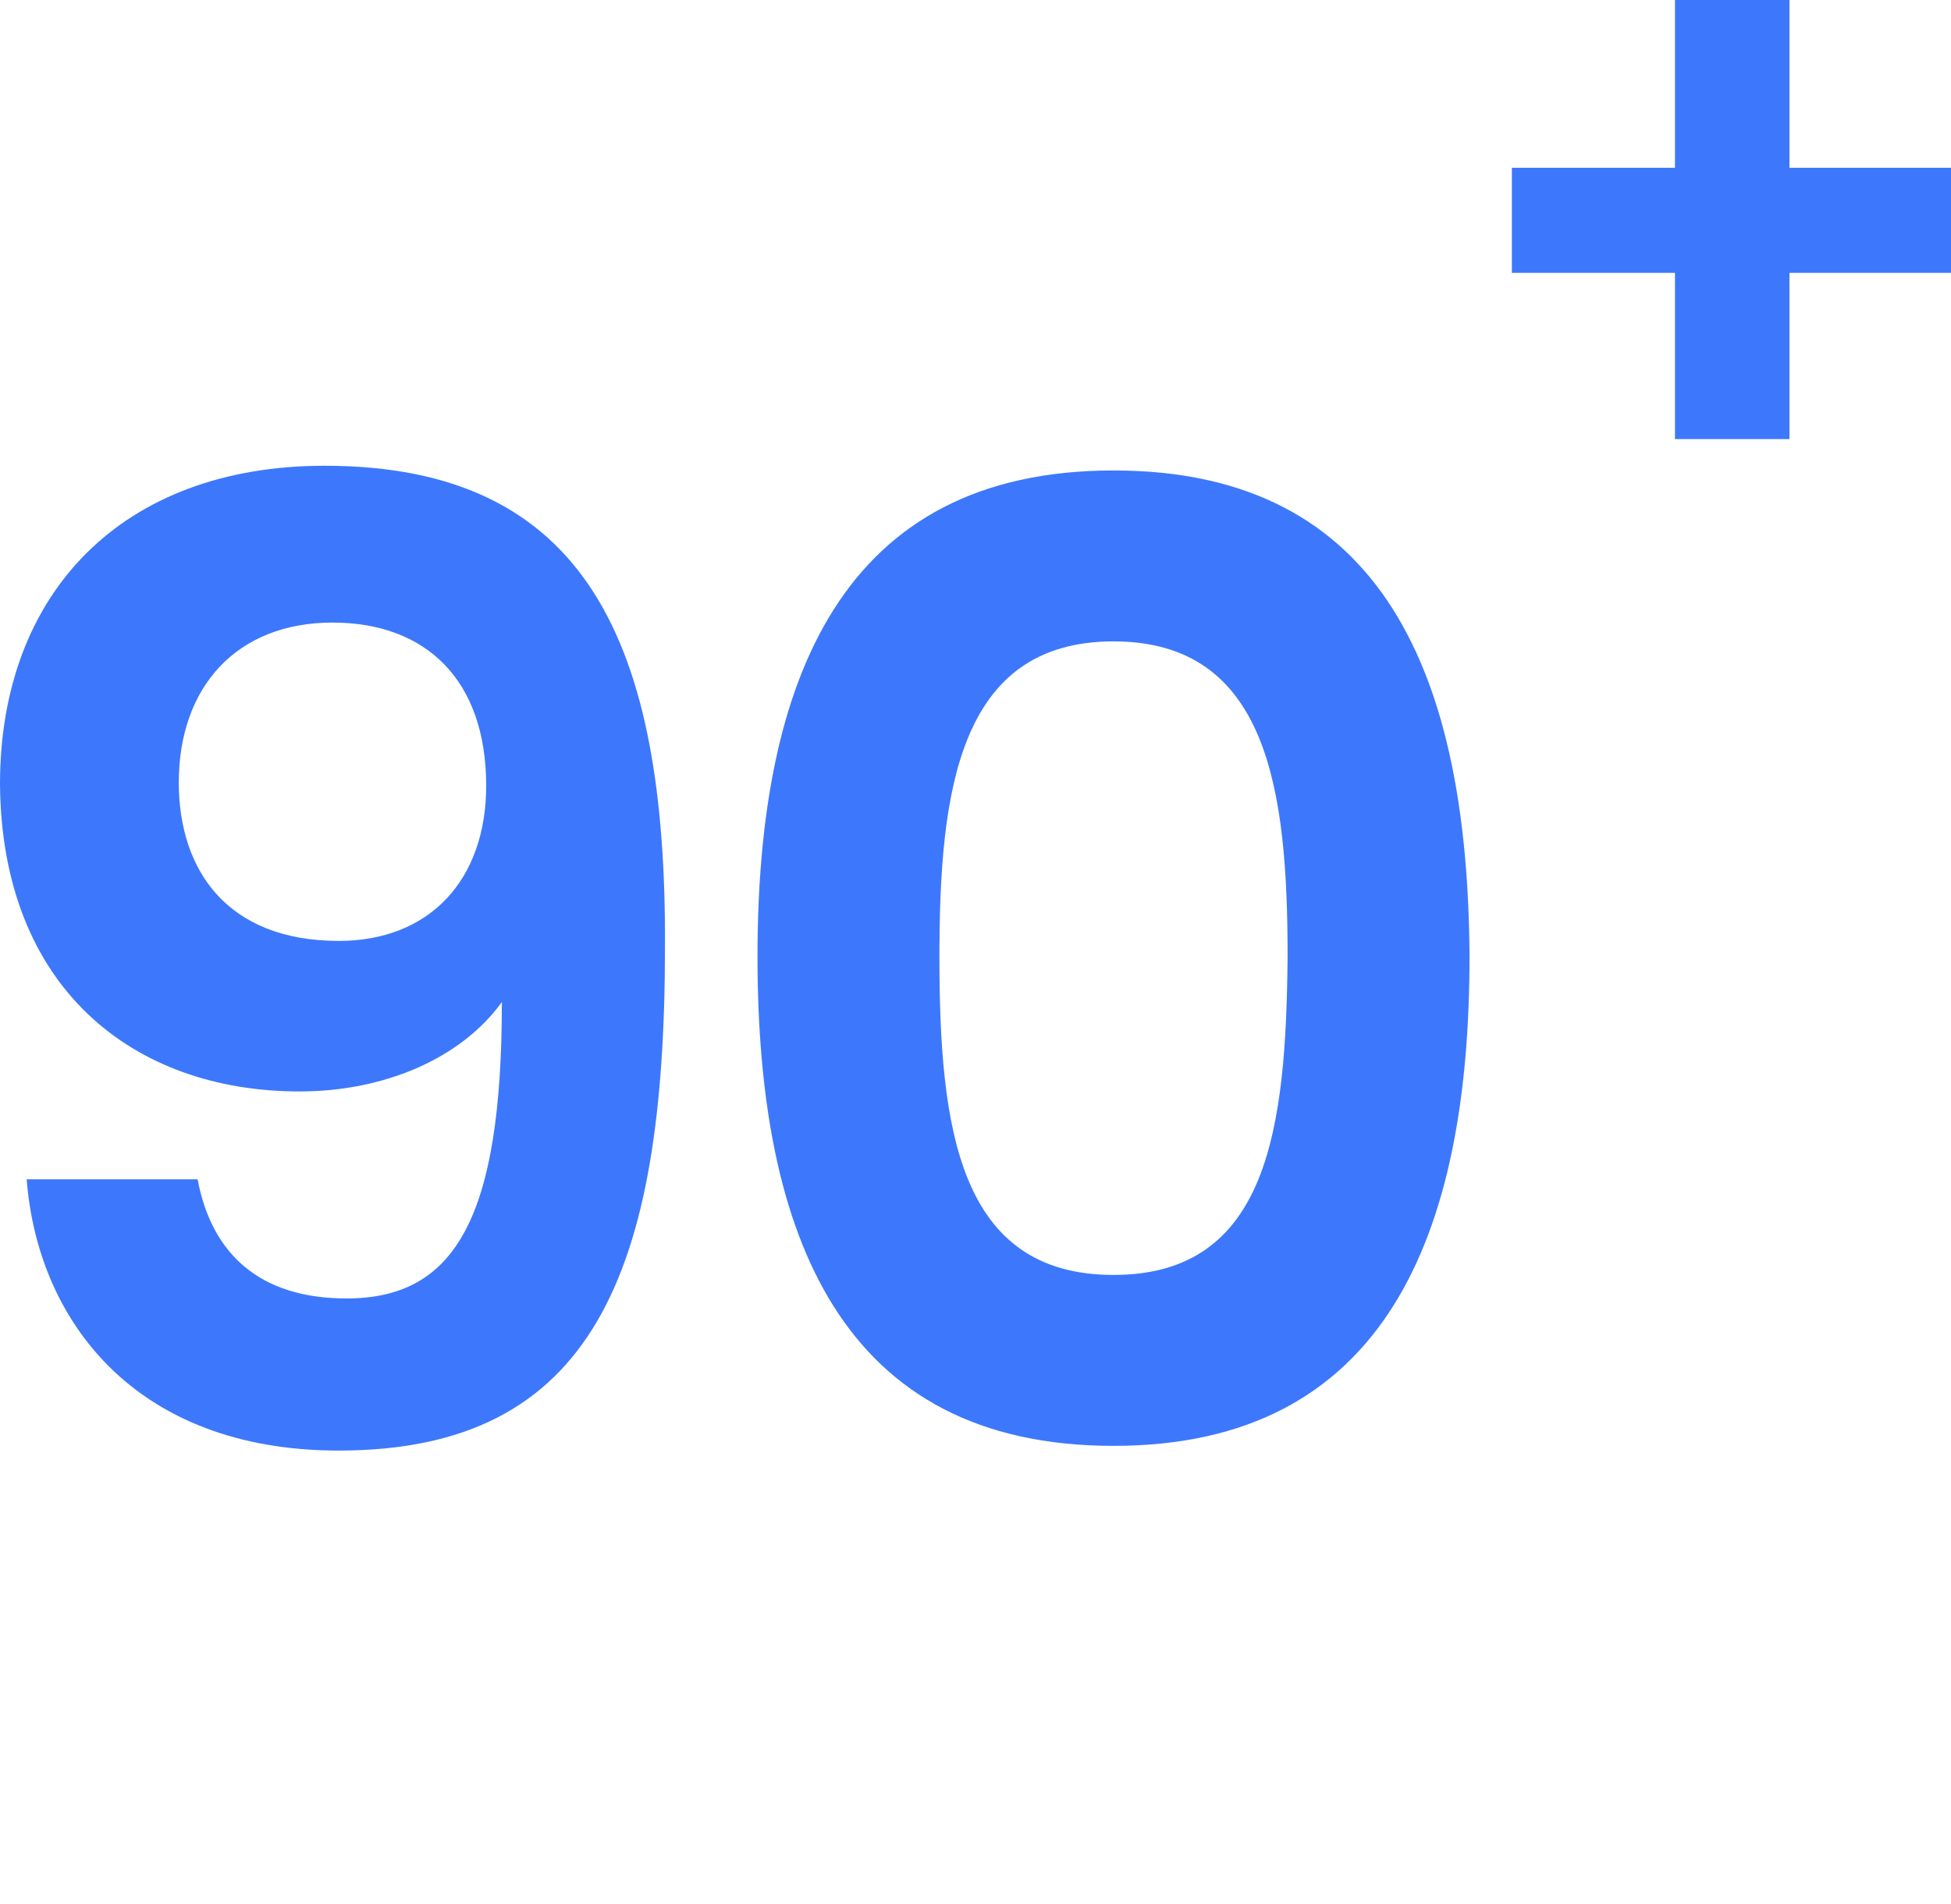 <?xml version="1.0" encoding="utf-8"?>
<!-- Generator: Adobe Illustrator 25.2.3, SVG Export Plug-In . SVG Version: 6.00 Build 0)  -->
<svg version="1.1" id="Layer_1" xmlns="http://www.w3.org/2000/svg" xmlns:xlink="http://www.w3.org/1999/xlink" x="0px" y="0px"
	 viewBox="0 0 124.4 121.4" style="enable-background:new 0 0 124.4 121.4;" xml:space="preserve">
<style type="text/css">
	.st0{fill:#3D78FC;}
</style>
<g>
	<path class="st0" d="M20.7,29.7C7.8,29.7,0,37.8,0,50c0.1,13,8.5,19.6,19.1,19.6c5.4,0,10.3-2.1,12.9-5.7c0,13.8-3,18.9-9.9,18.9
		c-5.5,0-8.6-2.8-9.5-7.6H1.7c0.7,9,6.9,17.3,19.9,17.3c16.2,0,20.8-11.3,20.8-32.1C42.5,41,37.4,29.7,20.7,29.7z M21.6,60
		c-7.1,0-10.2-4.5-10.2-10.1c0-6.1,3.7-10.2,9.8-10.2c6,0,9.8,3.7,9.8,10.4C31,56.1,27.4,60,21.6,60z"/>
	<path class="st0" d="M71,30c-17.3,0-22.7,13.3-22.7,31c0,17.9,5.4,31.2,22.7,31.2S93.7,78.8,93.7,61C93.6,43.2,88.3,30,71,30z
		 M71,81.3c-9.9,0-11.1-9.4-11.1-20.3c0-10.5,1.2-20.1,11.1-20.1S82.1,50.5,82.1,61C82,71.9,80.9,81.3,71,81.3z"/>
	<polygon class="st0" points="114.1,10.7 114.1,0 106.8,0 106.8,10.7 96.4,10.7 96.4,17.4 106.8,17.4 106.8,28 114.1,28 114.1,17.4 
		124.4,17.4 124.4,10.7 	"/>
</g>
</svg>
